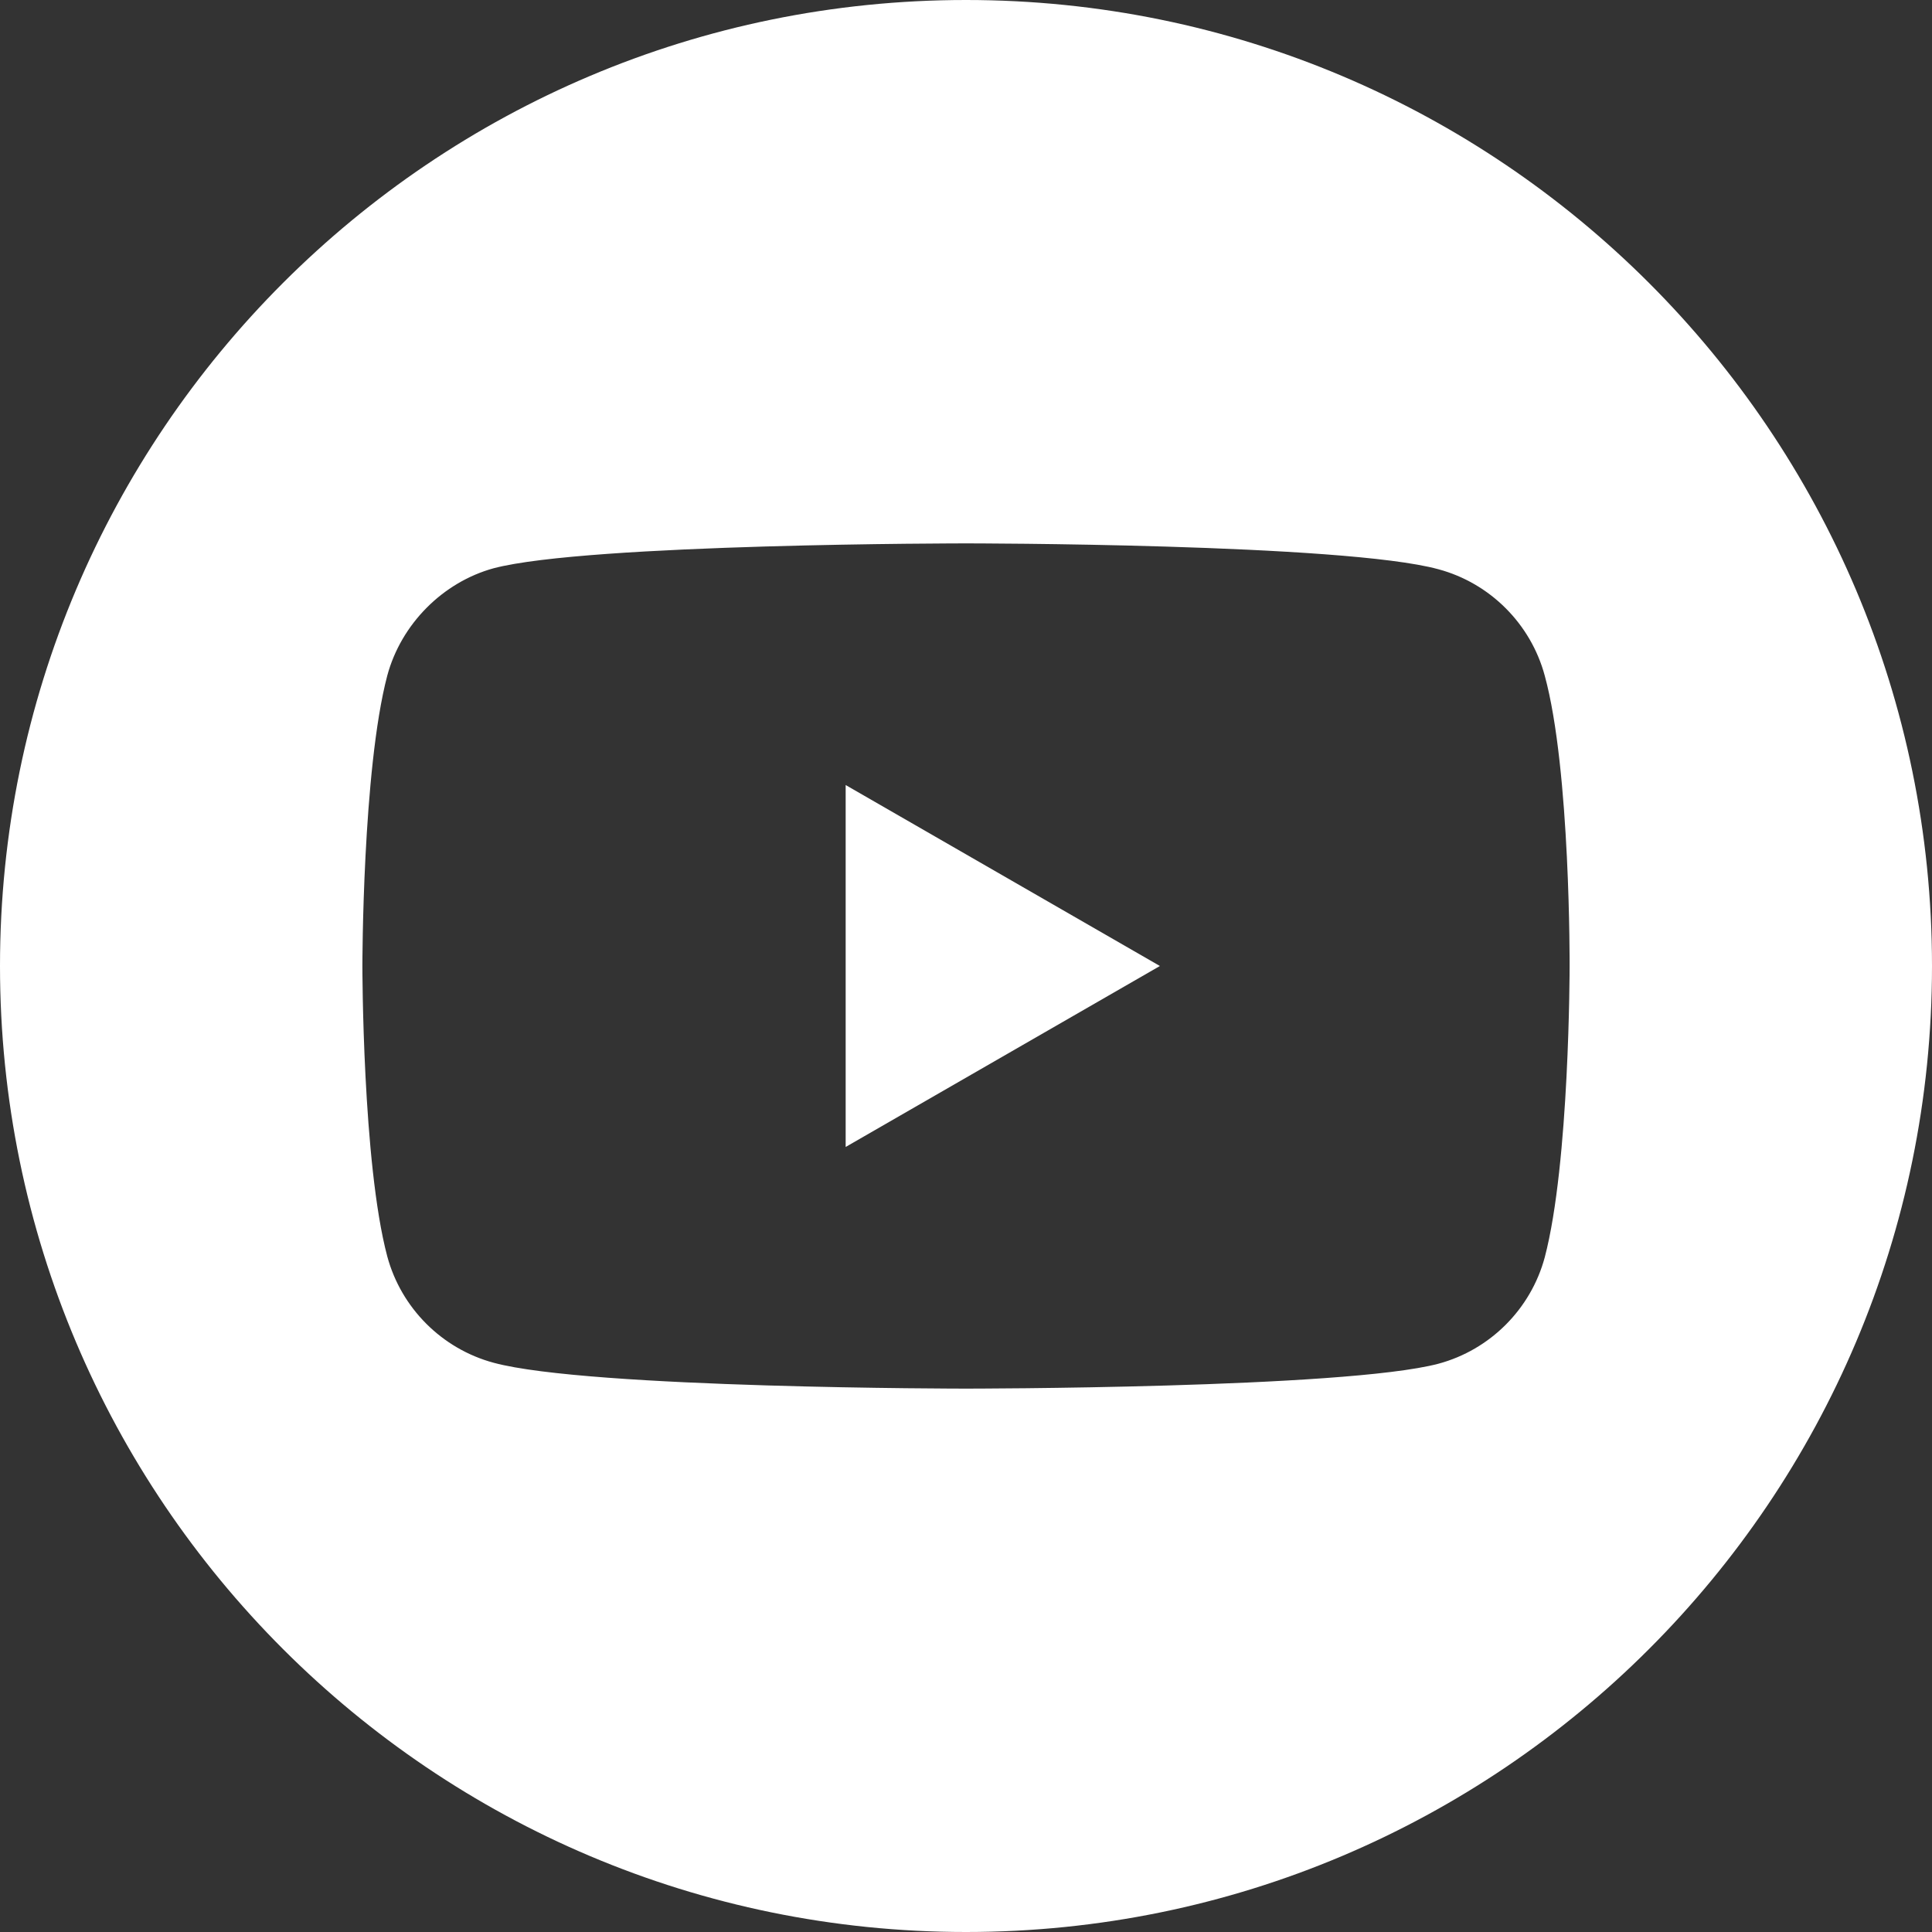 <?xml version="1.0" encoding="UTF-8"?> <svg xmlns="http://www.w3.org/2000/svg" width="63" height="63" viewBox="0 0 63 63" fill="none"><rect x="0" y="0" width="63" height="63" fill="#333333" stroke="none"/> <g clip-path="url(#clip0_137_1425)"> <path d="M27.576 37.401L37.823 31.5L27.576 25.599V37.401Z" fill="white"></path> <path d="M31.5 0C14.106 0 0 14.106 0 31.5C0 48.894 14.106 63 31.5 63C48.894 63 63 48.894 63 31.5C63 14.106 48.894 0 31.5 0ZM51.183 31.532C51.183 31.532 51.183 37.92 50.372 41.001C49.918 42.687 48.589 44.017 46.903 44.47C43.822 45.281 31.5 45.281 31.5 45.281C31.5 45.281 19.21 45.281 16.098 44.438C14.411 43.984 13.082 42.654 12.628 40.968C11.817 37.92 11.817 31.5 11.817 31.5C11.817 31.5 11.817 25.112 12.628 22.032C13.081 20.346 14.444 18.983 16.098 18.53C19.178 17.719 31.5 17.719 31.5 17.719C31.5 17.719 43.822 17.719 46.903 18.562C48.589 19.015 49.918 20.346 50.372 22.032C51.215 25.112 51.183 31.532 51.183 31.532Z" fill="white"></path> </g> <defs> <clipPath id="clip0_137_1425"> <rect width="63" height="63" fill="white"></rect> </clipPath> </defs> </svg> 